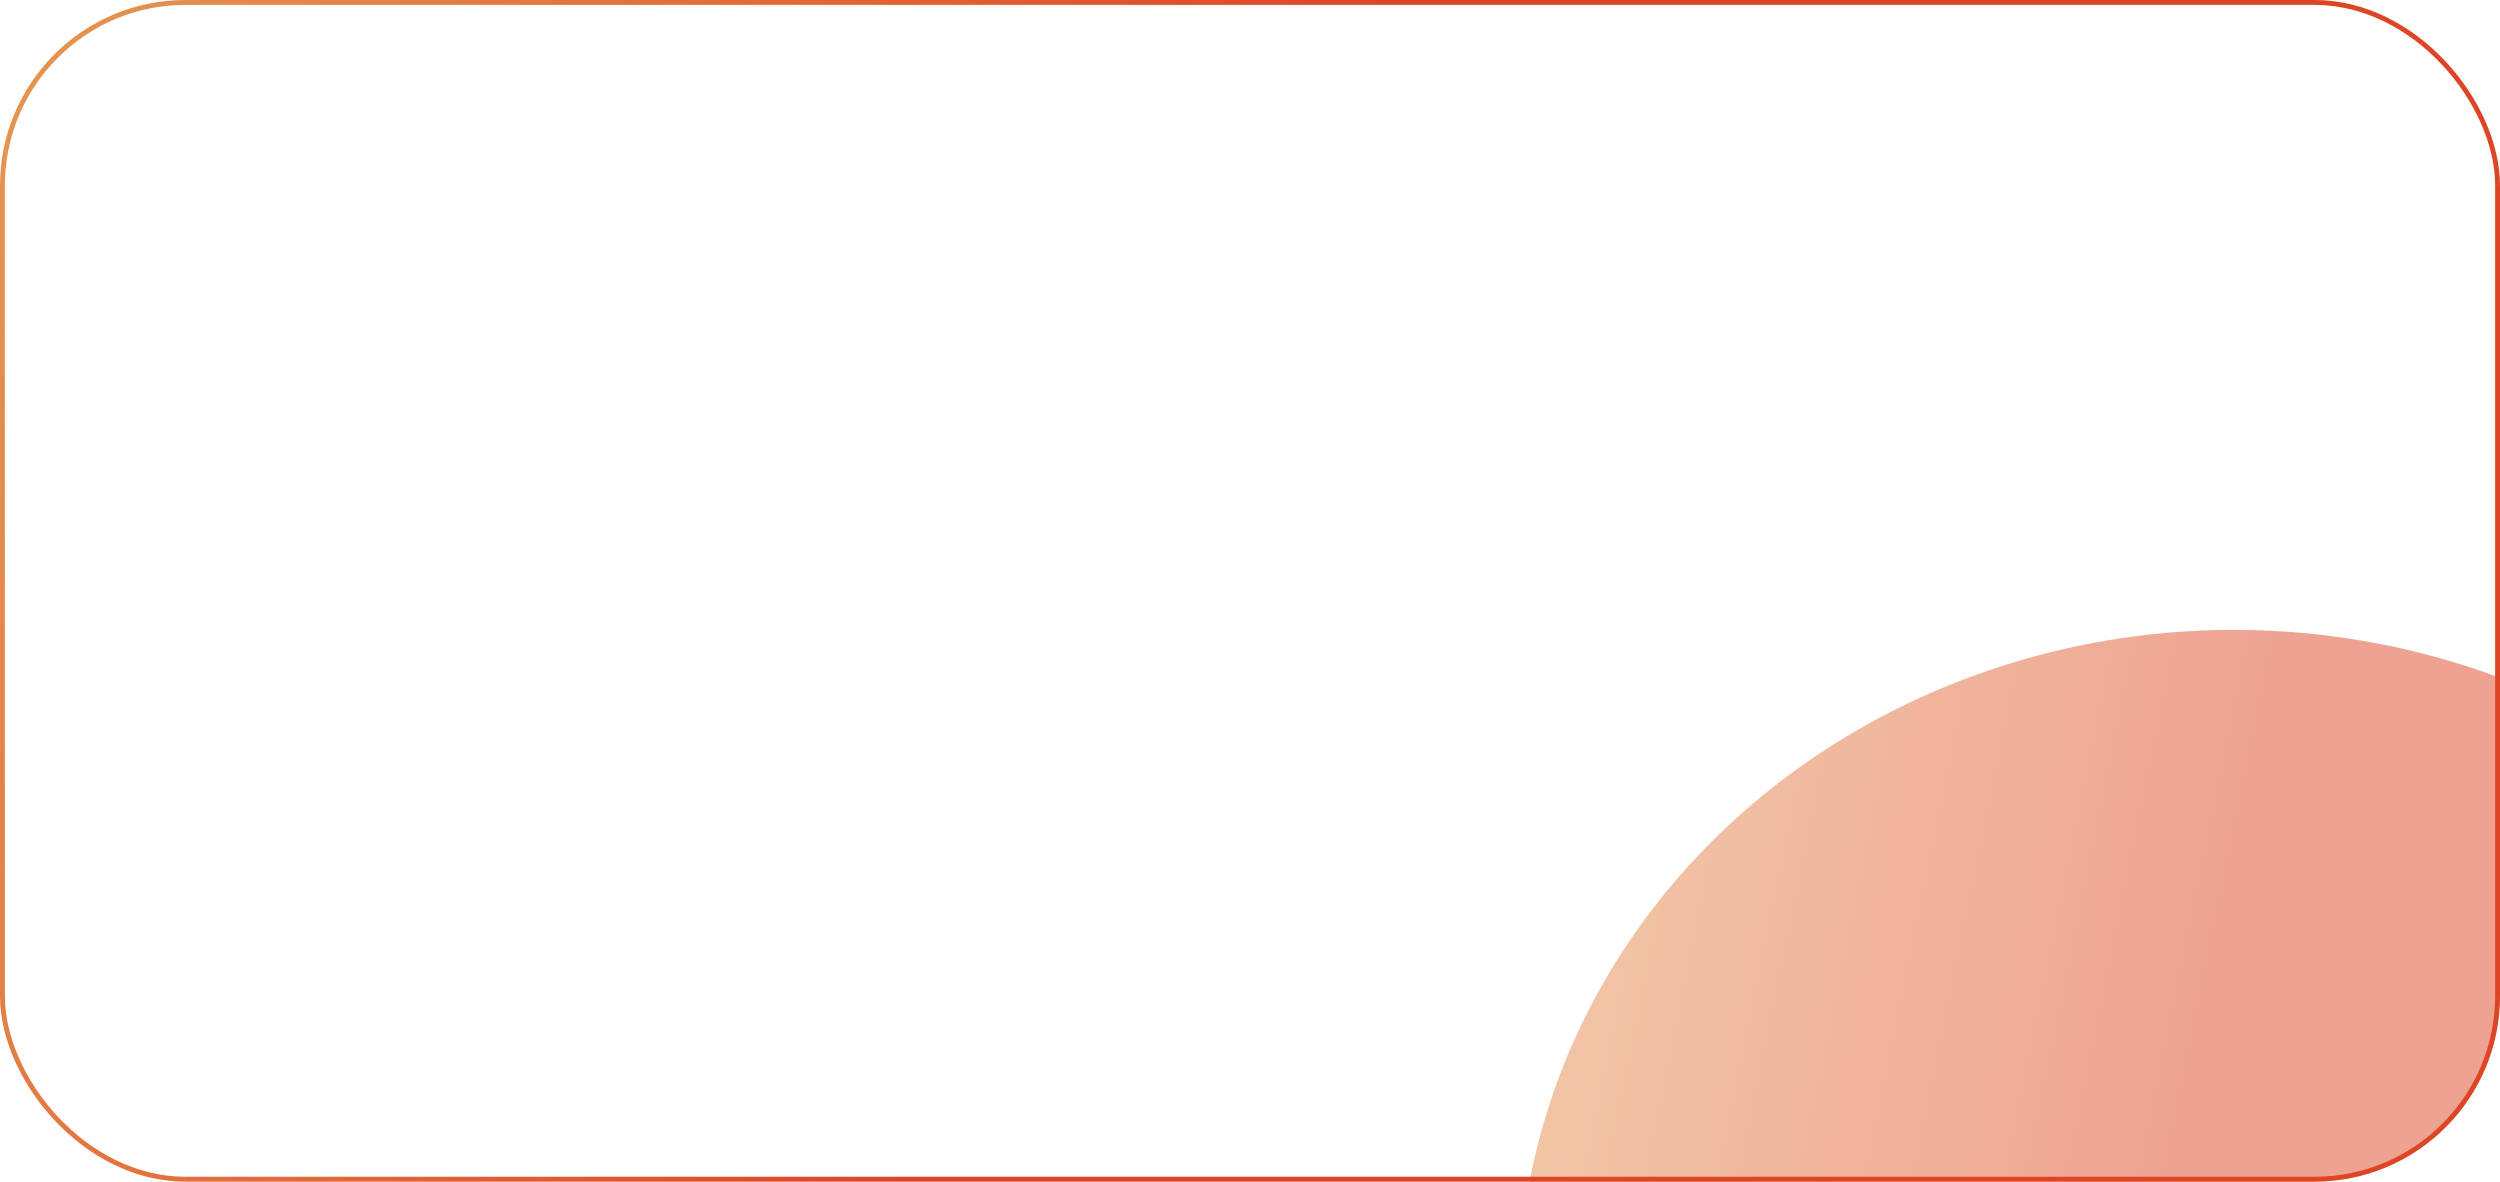 <?xml version="1.0" encoding="UTF-8"?> <svg xmlns="http://www.w3.org/2000/svg" width="512" height="242" viewBox="0 0 512 242" fill="none"><g clip-path="url(#clip0_2031_14)"><rect width="512" height="242" rx="38" fill="white" fill-opacity="0.05"></rect><g filter="url(#filter0_f_2031_14)"><ellipse cx="457.5" cy="266" rx="146.5" ry="137" fill="url(#paint0_linear_2031_14)" fill-opacity="0.5"></ellipse></g></g><rect x="0.5" y="0.5" width="511" height="241" rx="37.5" stroke="url(#paint1_linear_2031_14)"></rect><defs><filter id="filter0_f_2031_14" x="231.7" y="49.7" width="451.6" height="432.6" filterUnits="userSpaceOnUse" color-interpolation-filters="sRGB"><feFlood flood-opacity="0" result="BackgroundImageFix"></feFlood><feBlend mode="normal" in="SourceGraphic" in2="BackgroundImageFix" result="shape"></feBlend><feGaussianBlur stdDeviation="39.65" result="effect1_foregroundBlur_2031_14"></feGaussianBlur></filter><linearGradient id="paint0_linear_2031_14" x1="396.242" y1="505.075" x2="157.294" y2="456.322" gradientUnits="userSpaceOnUse"><stop stop-color="#DE4525"></stop><stop offset="1" stop-color="#E9C46A"></stop></linearGradient><linearGradient id="paint1_linear_2031_14" x1="148.955" y1="332.154" x2="-225.031" y2="181.183" gradientUnits="userSpaceOnUse"><stop stop-color="#DE4525"></stop><stop offset="1" stop-color="#E9C46A"></stop></linearGradient><clipPath id="clip0_2031_14"><rect width="512" height="242" rx="38" fill="white"></rect></clipPath></defs></svg> 